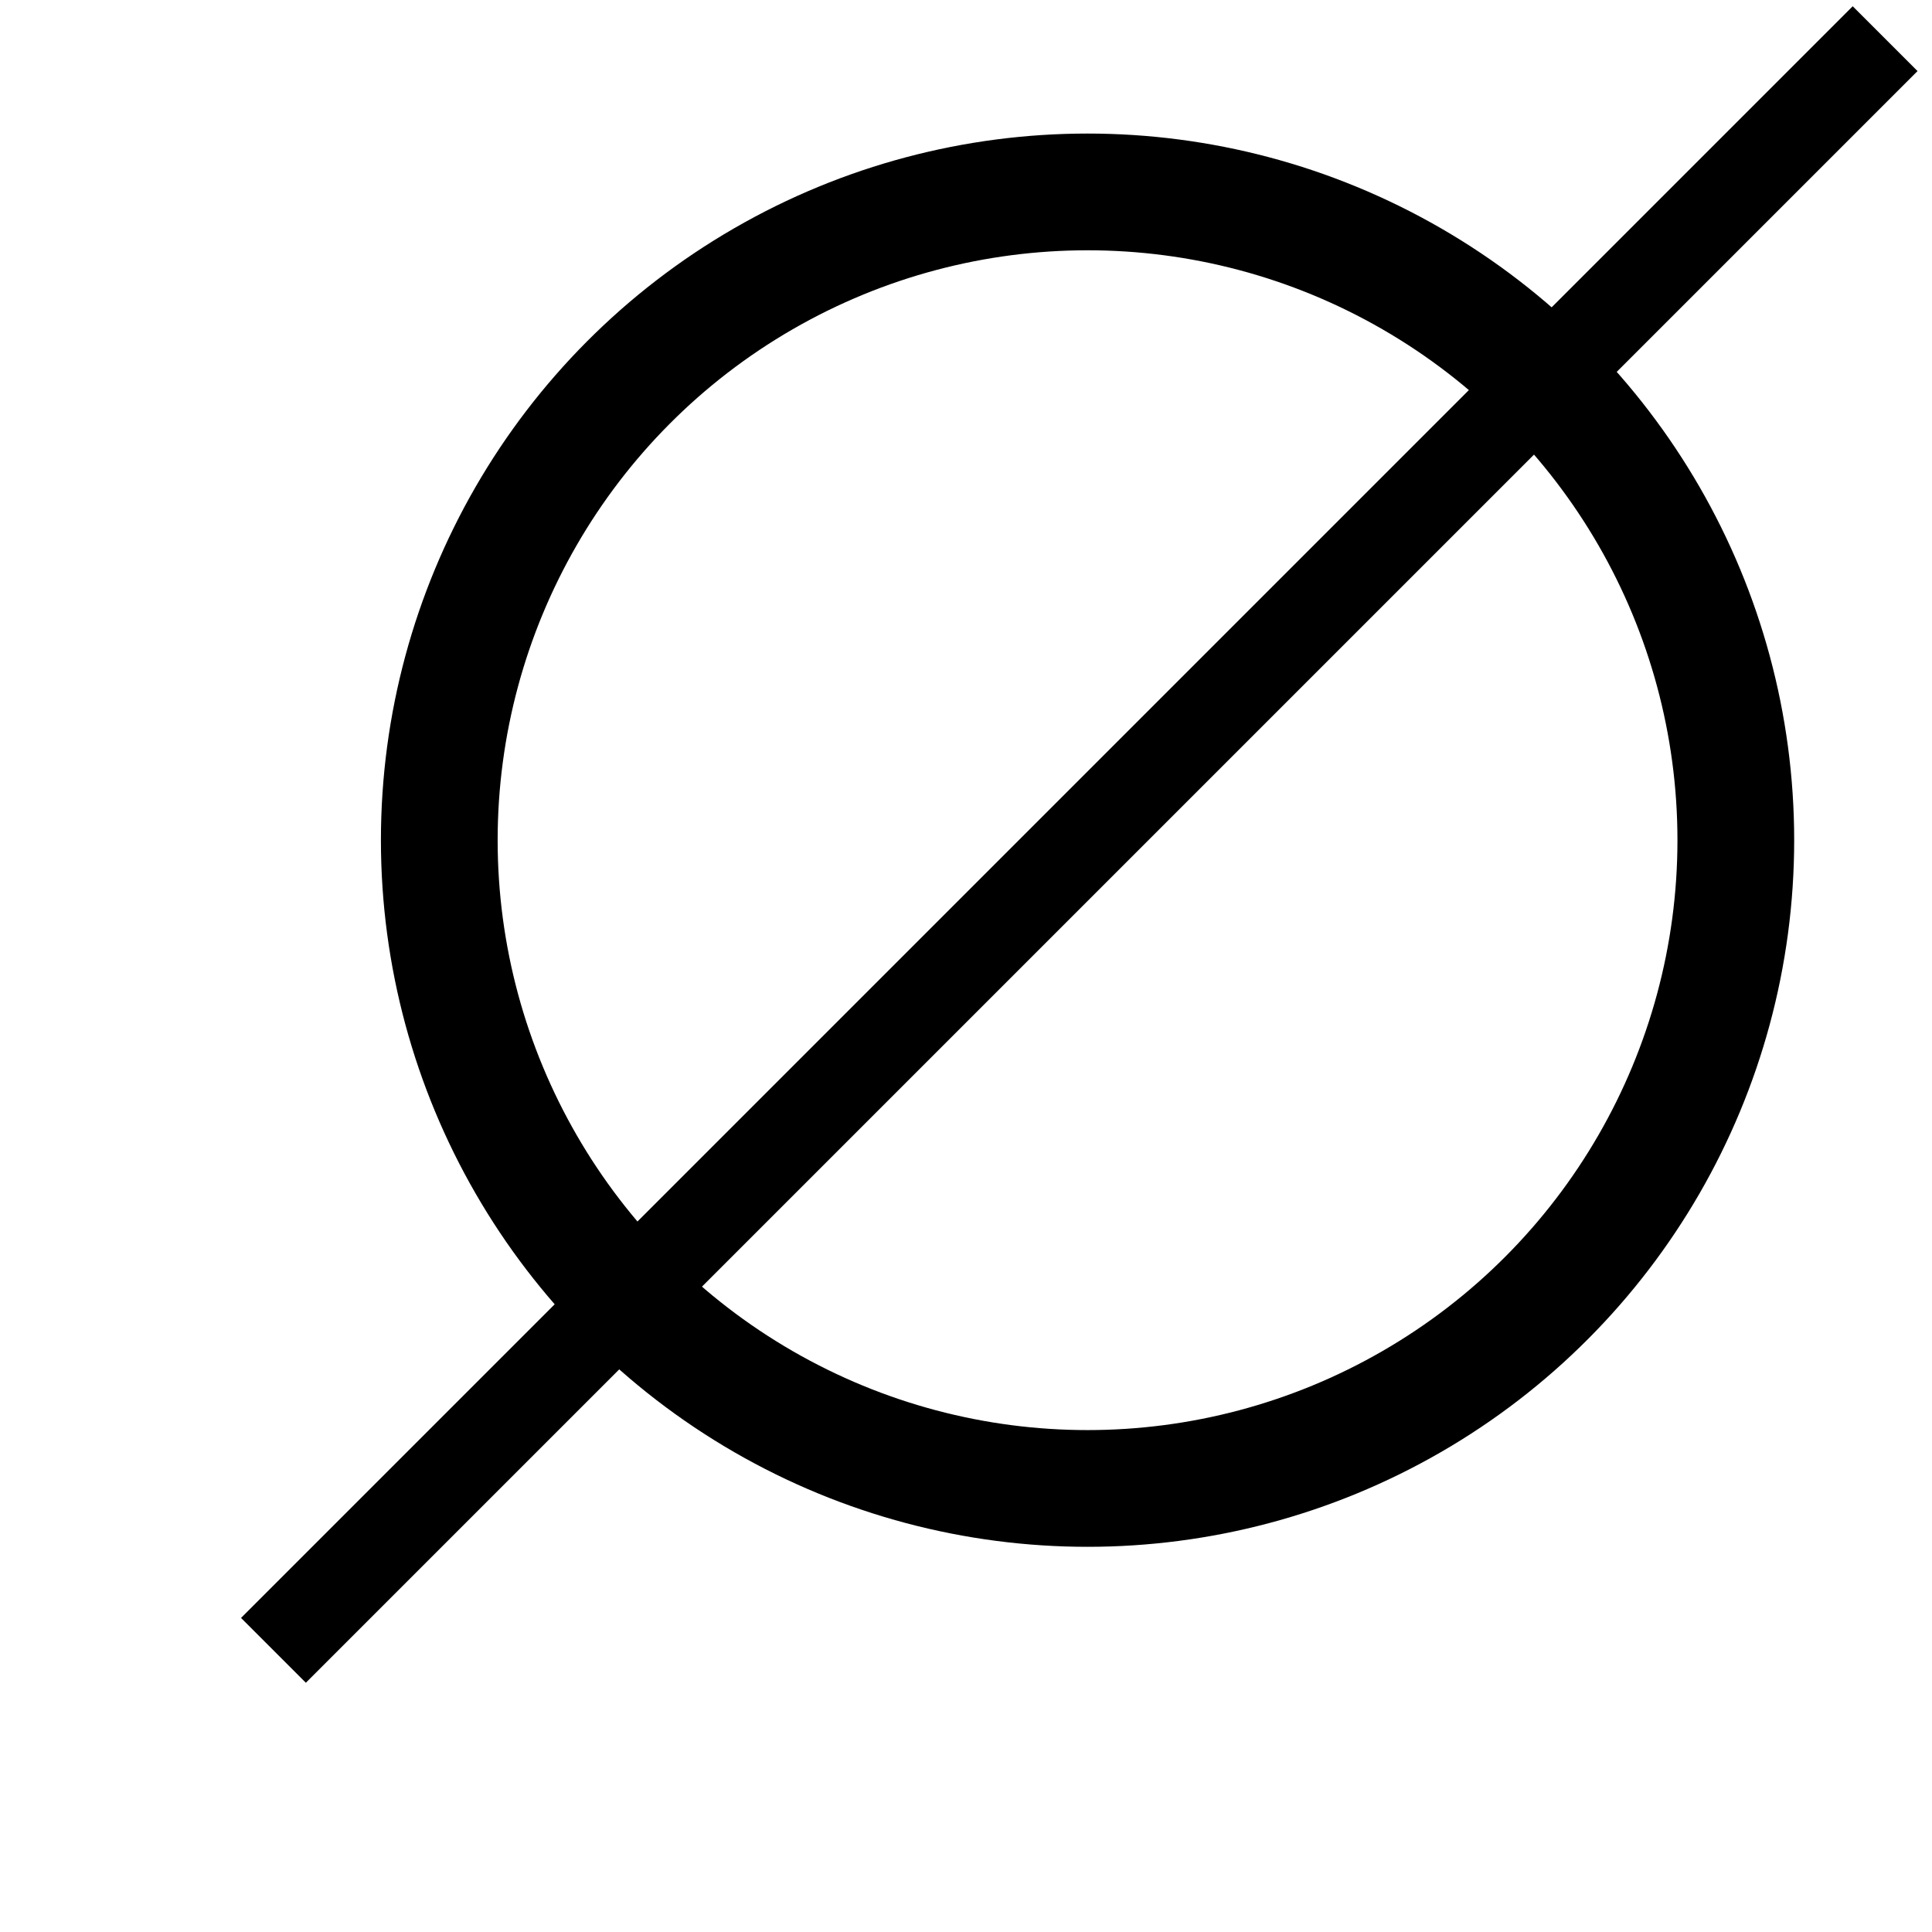 <?xml version="1.0" encoding="utf-8"?>
<!-- Generator: Adobe Illustrator 21.1.0, SVG Export Plug-In . SVG Version: 6.00 Build 0)  -->
<svg version="1.1" id="Ebene_1" xmlns="http://www.w3.org/2000/svg" xmlns:xlink="http://www.w3.org/1999/xlink" x="0px" y="0px"
	 viewBox="0 0 45.3 45.3" style="enable-background:new 0 0 45.3 45.3;" xml:space="preserve">
<style type="text/css">
	.st0{fill:none;}
	.st1{stroke:#000000;stroke-width:0.15;}
	.st2{fill:none;stroke:#000000;stroke-width:2.737;}
</style>
<rect class="st0" width="45.4" height="45.4"/>
<g>
	<rect x="-1.3" y="18.8" transform="matrix(0.707 -0.707 0.707 0.707 -6.615 23.725)" class="st1" width="53.3" height="2"/>
	<circle class="st2" cx="25.5" cy="19.7" r="15.2"/>
</g>
</svg>
